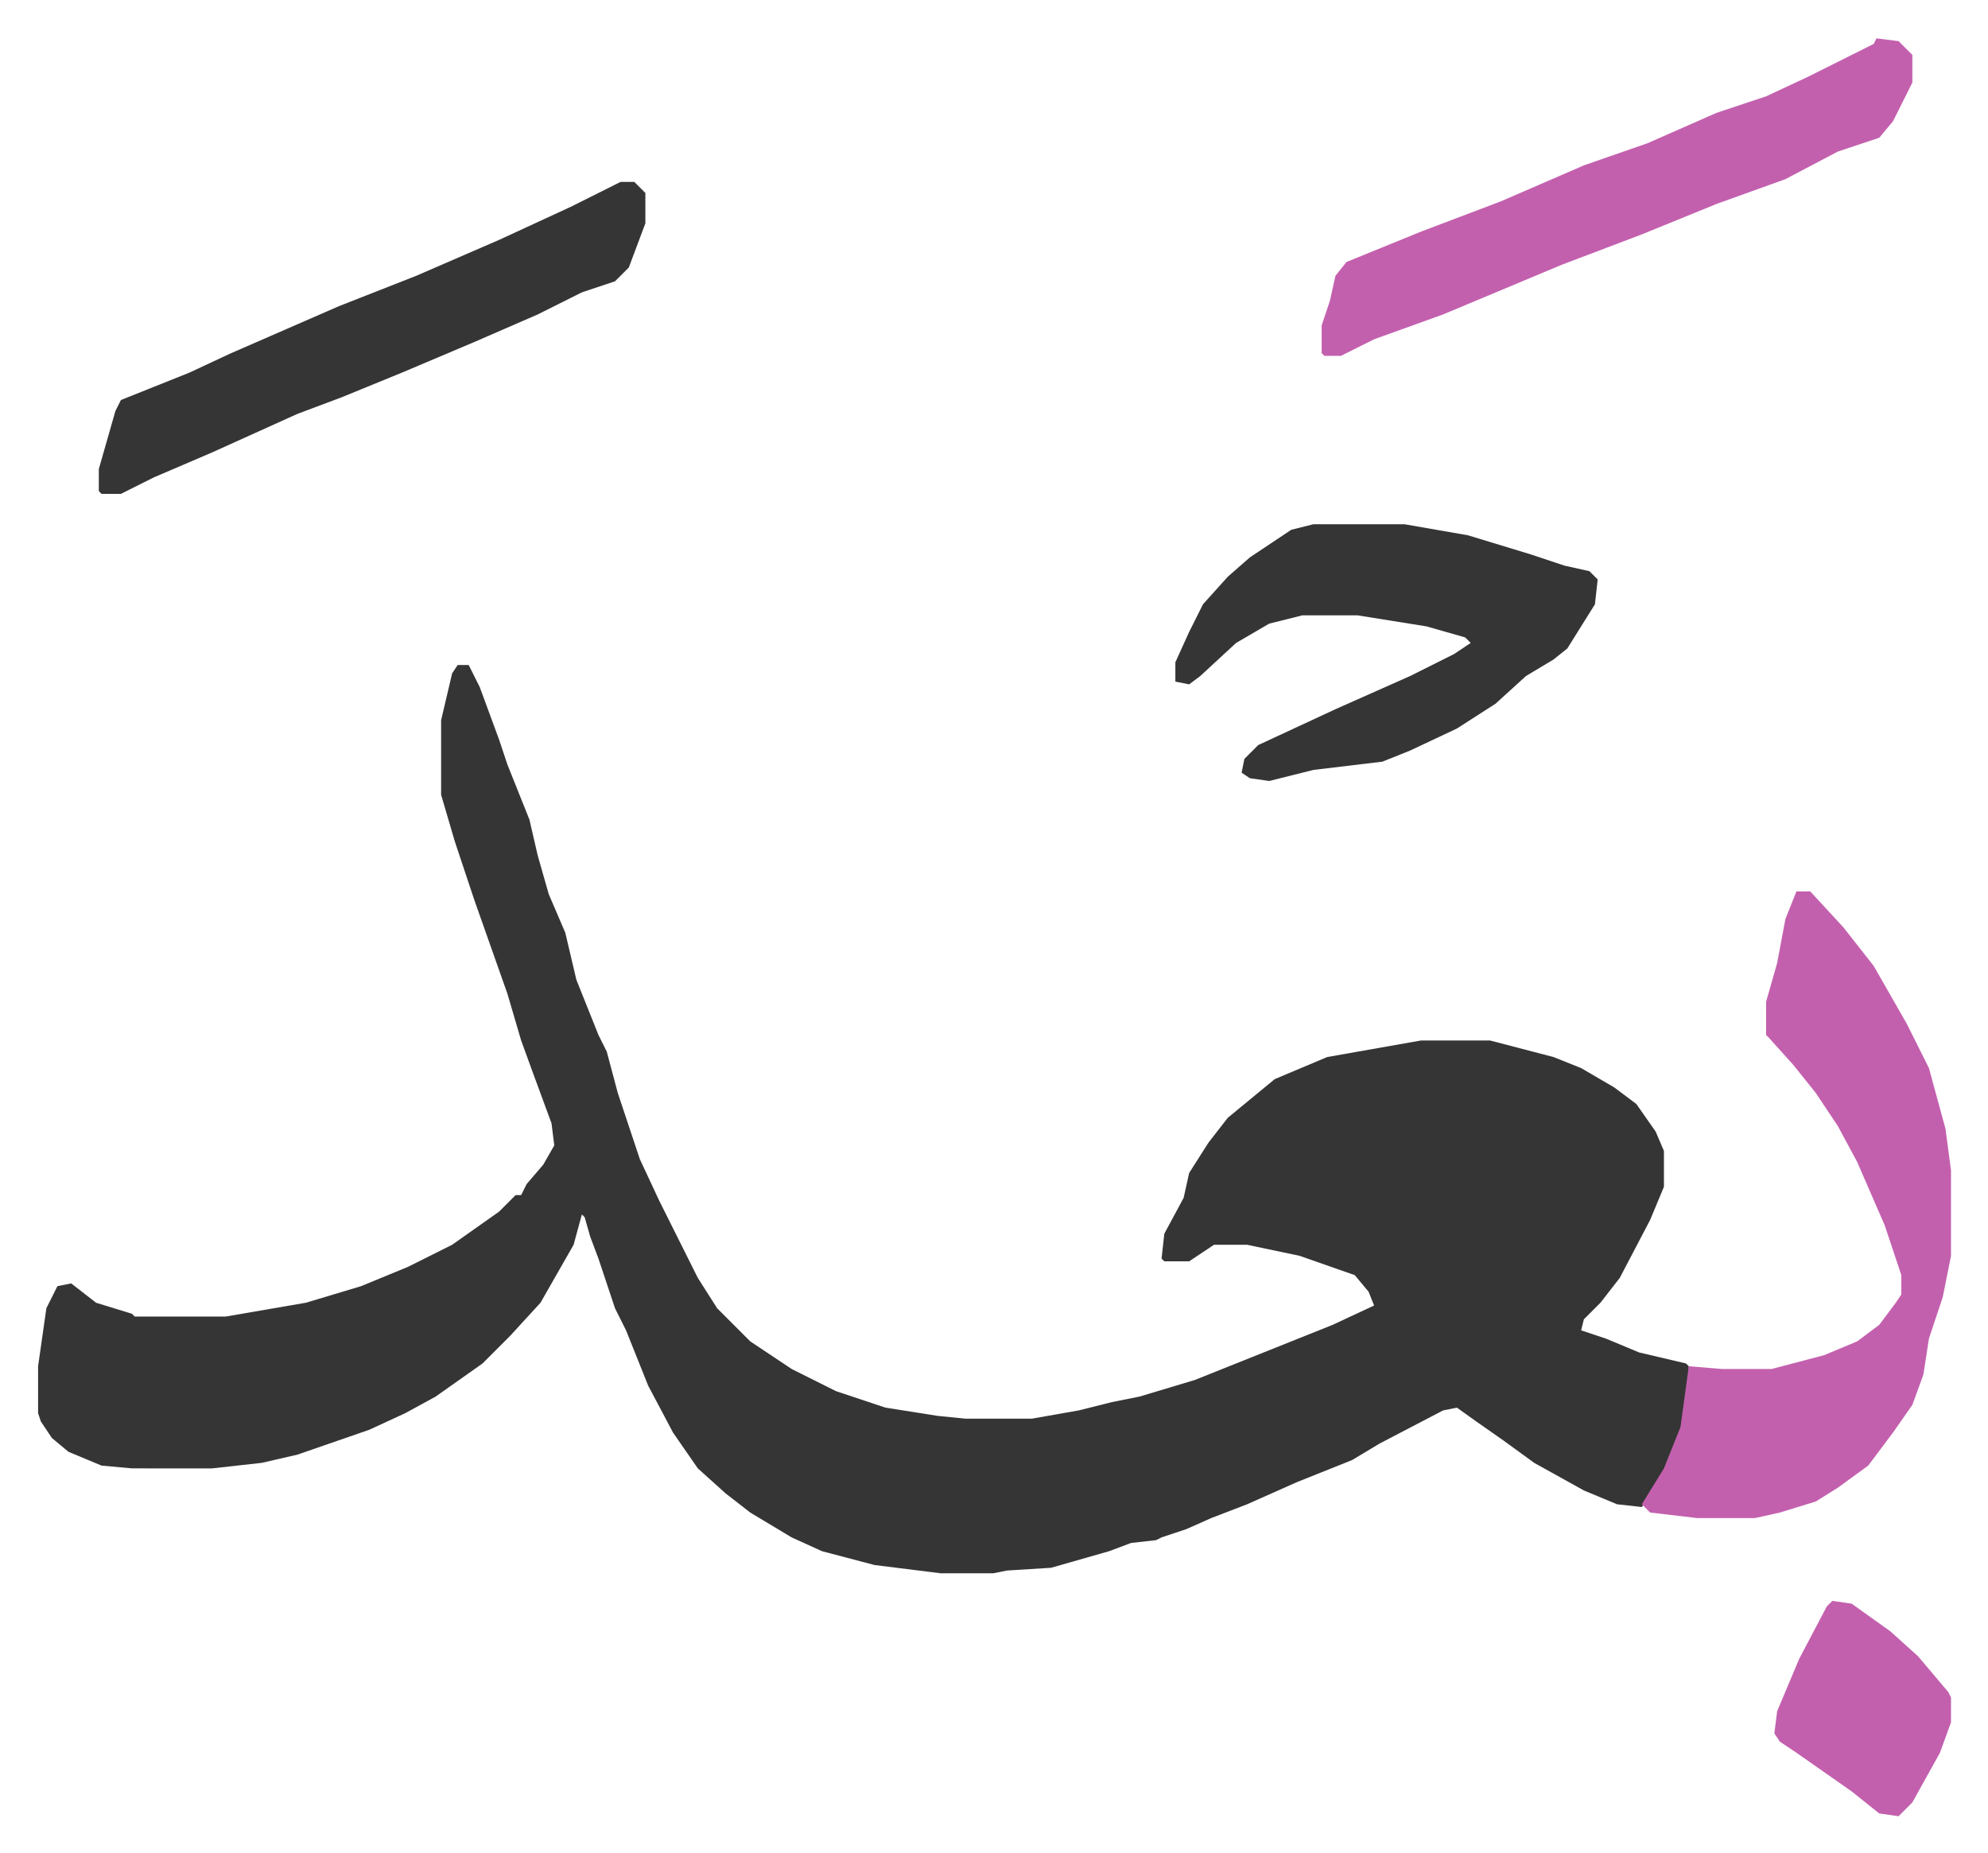 <svg xmlns="http://www.w3.org/2000/svg" viewBox="-13.8 440.1 720.2 671.2">
    <path fill="#353535" id="rule_normal" d="M152 681h4l4 8 7 19 3 9 8 20 3 13 4 14 6 14 4 17 8 20 3 6 4 15 8 24 7 15 14 28 7 11 12 12 15 10 16 8 18 6 19 3 10 1h24l17-3 12-3 10-2 20-6 25-10 25-10 15-7-2-5-5-6-20-7-19-4h-12l-9 6h-9l-1-1 1-9 7-13 2-9 7-11 7-9 17-14 19-8 17-3 17-3h25l23 6 10 4 12 7 8 6 7 10 3 7v13l-5 12-11 21-7 9-6 6-1 4 9 3 12 5 17 4 1 1v10l-2 12-8 19-7 10-9-1-12-5-18-10-11-8-10-7-7-5-5 1-23 12-10 6-20 8-18 8-13 5-9 4-9 3-2 1-9 1-8 3-21 6-16 1-5 1h-19l-24-3-19-5-11-5-15-9-9-7-10-9-9-13-9-17-8-20-4-8-6-18-3-8-2-7-1-1-3 11-12 21-11 12-10 10-17 12-11 6-13 6-26 9-13 3-18 2H34l-11-1-12-5-6-5-4-6-1-3v-17l3-21 4-8 5-1 9 7 13 4 1 1h33l29-5 20-6 17-7 16-8 17-12 6-6h2l2-4 6-7 4-7-1-8-7-19-4-11-5-17-12-34-7-21-5-17v-27l4-17z"/>
    <path fill="#c360ae" id="rule_ikhfa_shafawi_with_meem" d="M637 763h5l12 13 11 14 12 21 8 16 6 22 2 15v31l-3 15-5 15-2 13-4 11-7 10-9 12-11 8-8 5-13 4-9 2h-21l-17-2-3-3 8-13 6-15 3-22 12 1h18l19-5 12-5 8-6 6-8 2-3v-7l-6-18-10-23-7-13-8-12-8-10-9-10-1-1v-12l4-14 3-16z"/>
    <path fill="#353535" id="rule_normal" d="M462 630h33l23 4 23 7 12 4 9 2 3 3-1 9-10 16-5 4-10 6-11 10-14 9-17 8-10 4-25 3-16 4-7-1-3-2 1-5 5-5 28-13 27-12 16-8 6-4-2-2-14-4-25-4h-20l-12 3-12 7-13 12-4 3-5-1v-7l5-11 5-10 9-10 8-7 15-10z"/>
    <path fill="#c360ae" id="rule_ikhfa_shafawi_with_meem" d="m666 454 8 1 5 5v10l-7 14-5 6-15 5-19 10-25 9-27 11-29 11-43 18-25 9-12 6h-6l-1-1v-10l3-9 2-9 4-5 27-11 29-11 30-13 23-8 25-11 18-6 15-7 16-8 8-4z"/>
    <path fill="#353535" id="rule_normal" d="M211 506h5l4 4v11l-6 16-5 5-12 4-16 8-23 10-26 11-22 9-16 6-31 14-21 9-12 6h-7l-1-1v-8l6-21 2-4 25-10 15-7 39-17 28-11 30-13 26-12 16-8z"/>
    <path fill="#c360ae" id="rule_ikhfa_shafawi_with_meem" d="m650 1020 7 1 14 10 10 9 11 13 1 2v9l-4 11-10 18-5 5-7-1-10-8-10-7-10-7-6-4-2-3 1-8 8-19 10-19z"/>
</svg>
